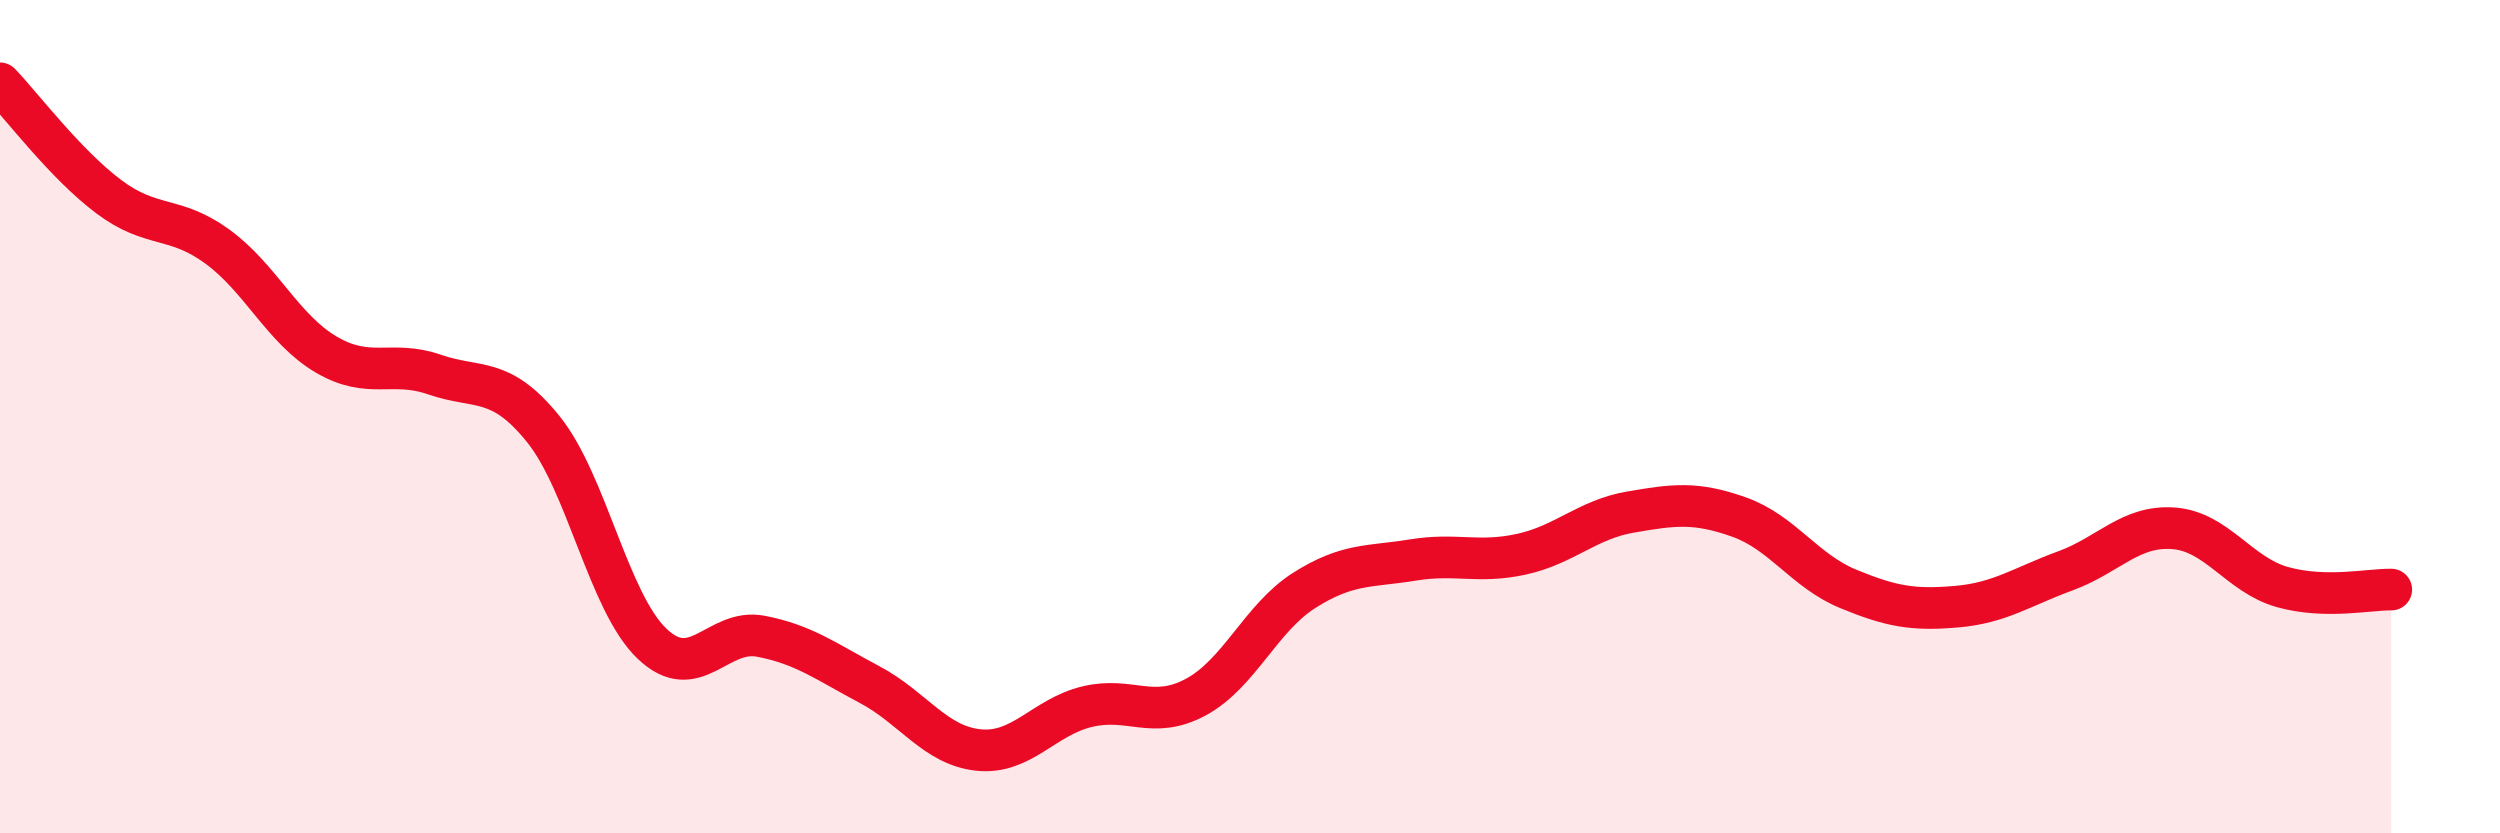 
    <svg width="60" height="20" viewBox="0 0 60 20" xmlns="http://www.w3.org/2000/svg">
      <path
        d="M 0,2 C 0.52,2.54 1.57,3.94 2.61,4.72 C 3.65,5.5 4.18,5.16 5.22,5.92 C 6.26,6.68 6.79,7.9 7.83,8.51 C 8.87,9.12 9.39,8.63 10.43,8.99 C 11.47,9.35 12,9.01 13.04,10.3 C 14.08,11.59 14.61,14.46 15.65,15.45 C 16.69,16.44 17.22,15.07 18.26,15.27 C 19.3,15.47 19.83,15.88 20.87,16.43 C 21.91,16.98 22.44,17.89 23.48,18 C 24.52,18.11 25.05,17.21 26.09,16.96 C 27.13,16.71 27.66,17.29 28.7,16.73 C 29.74,16.17 30.26,14.83 31.3,14.17 C 32.34,13.51 32.87,13.61 33.91,13.44 C 34.95,13.27 35.48,13.53 36.52,13.3 C 37.56,13.07 38.09,12.47 39.13,12.29 C 40.17,12.11 40.7,12.04 41.74,12.41 C 42.78,12.78 43.31,13.7 44.35,14.13 C 45.39,14.56 45.92,14.65 46.96,14.56 C 48,14.47 48.53,14.08 49.57,13.7 C 50.61,13.32 51.13,12.6 52.17,12.68 C 53.21,12.76 53.74,13.8 54.78,14.09 C 55.82,14.38 56.87,14.14 57.39,14.15L57.39 20L0 20Z"
        fill="#EB0A25"
        opacity="0.1"
        stroke-linecap="round"
        stroke-linejoin="round"
      />
      <path
        d="M 0,2 C 0.52,2.54 1.57,3.94 2.61,4.72 C 3.65,5.5 4.18,5.16 5.22,5.92 C 6.26,6.68 6.79,7.9 7.83,8.51 C 8.87,9.12 9.39,8.63 10.43,8.99 C 11.47,9.35 12,9.01 13.04,10.3 C 14.08,11.59 14.61,14.46 15.65,15.45 C 16.69,16.44 17.22,15.07 18.26,15.27 C 19.3,15.47 19.83,15.88 20.87,16.43 C 21.91,16.98 22.44,17.89 23.48,18 C 24.52,18.11 25.05,17.21 26.09,16.96 C 27.13,16.71 27.66,17.29 28.7,16.73 C 29.74,16.17 30.26,14.83 31.3,14.17 C 32.34,13.51 32.87,13.61 33.91,13.44 C 34.95,13.27 35.48,13.53 36.52,13.3 C 37.56,13.07 38.09,12.47 39.13,12.29 C 40.17,12.11 40.7,12.04 41.74,12.41 C 42.78,12.78 43.31,13.7 44.35,14.13 C 45.39,14.56 45.92,14.65 46.96,14.56 C 48,14.47 48.53,14.08 49.57,13.7 C 50.61,13.32 51.13,12.6 52.17,12.68 C 53.21,12.76 53.74,13.8 54.78,14.09 C 55.82,14.38 56.87,14.14 57.39,14.15"
        stroke="#EB0A25"
        stroke-width="1"
        fill="none"
        stroke-linecap="round"
        stroke-linejoin="round"
      />
    </svg>
  